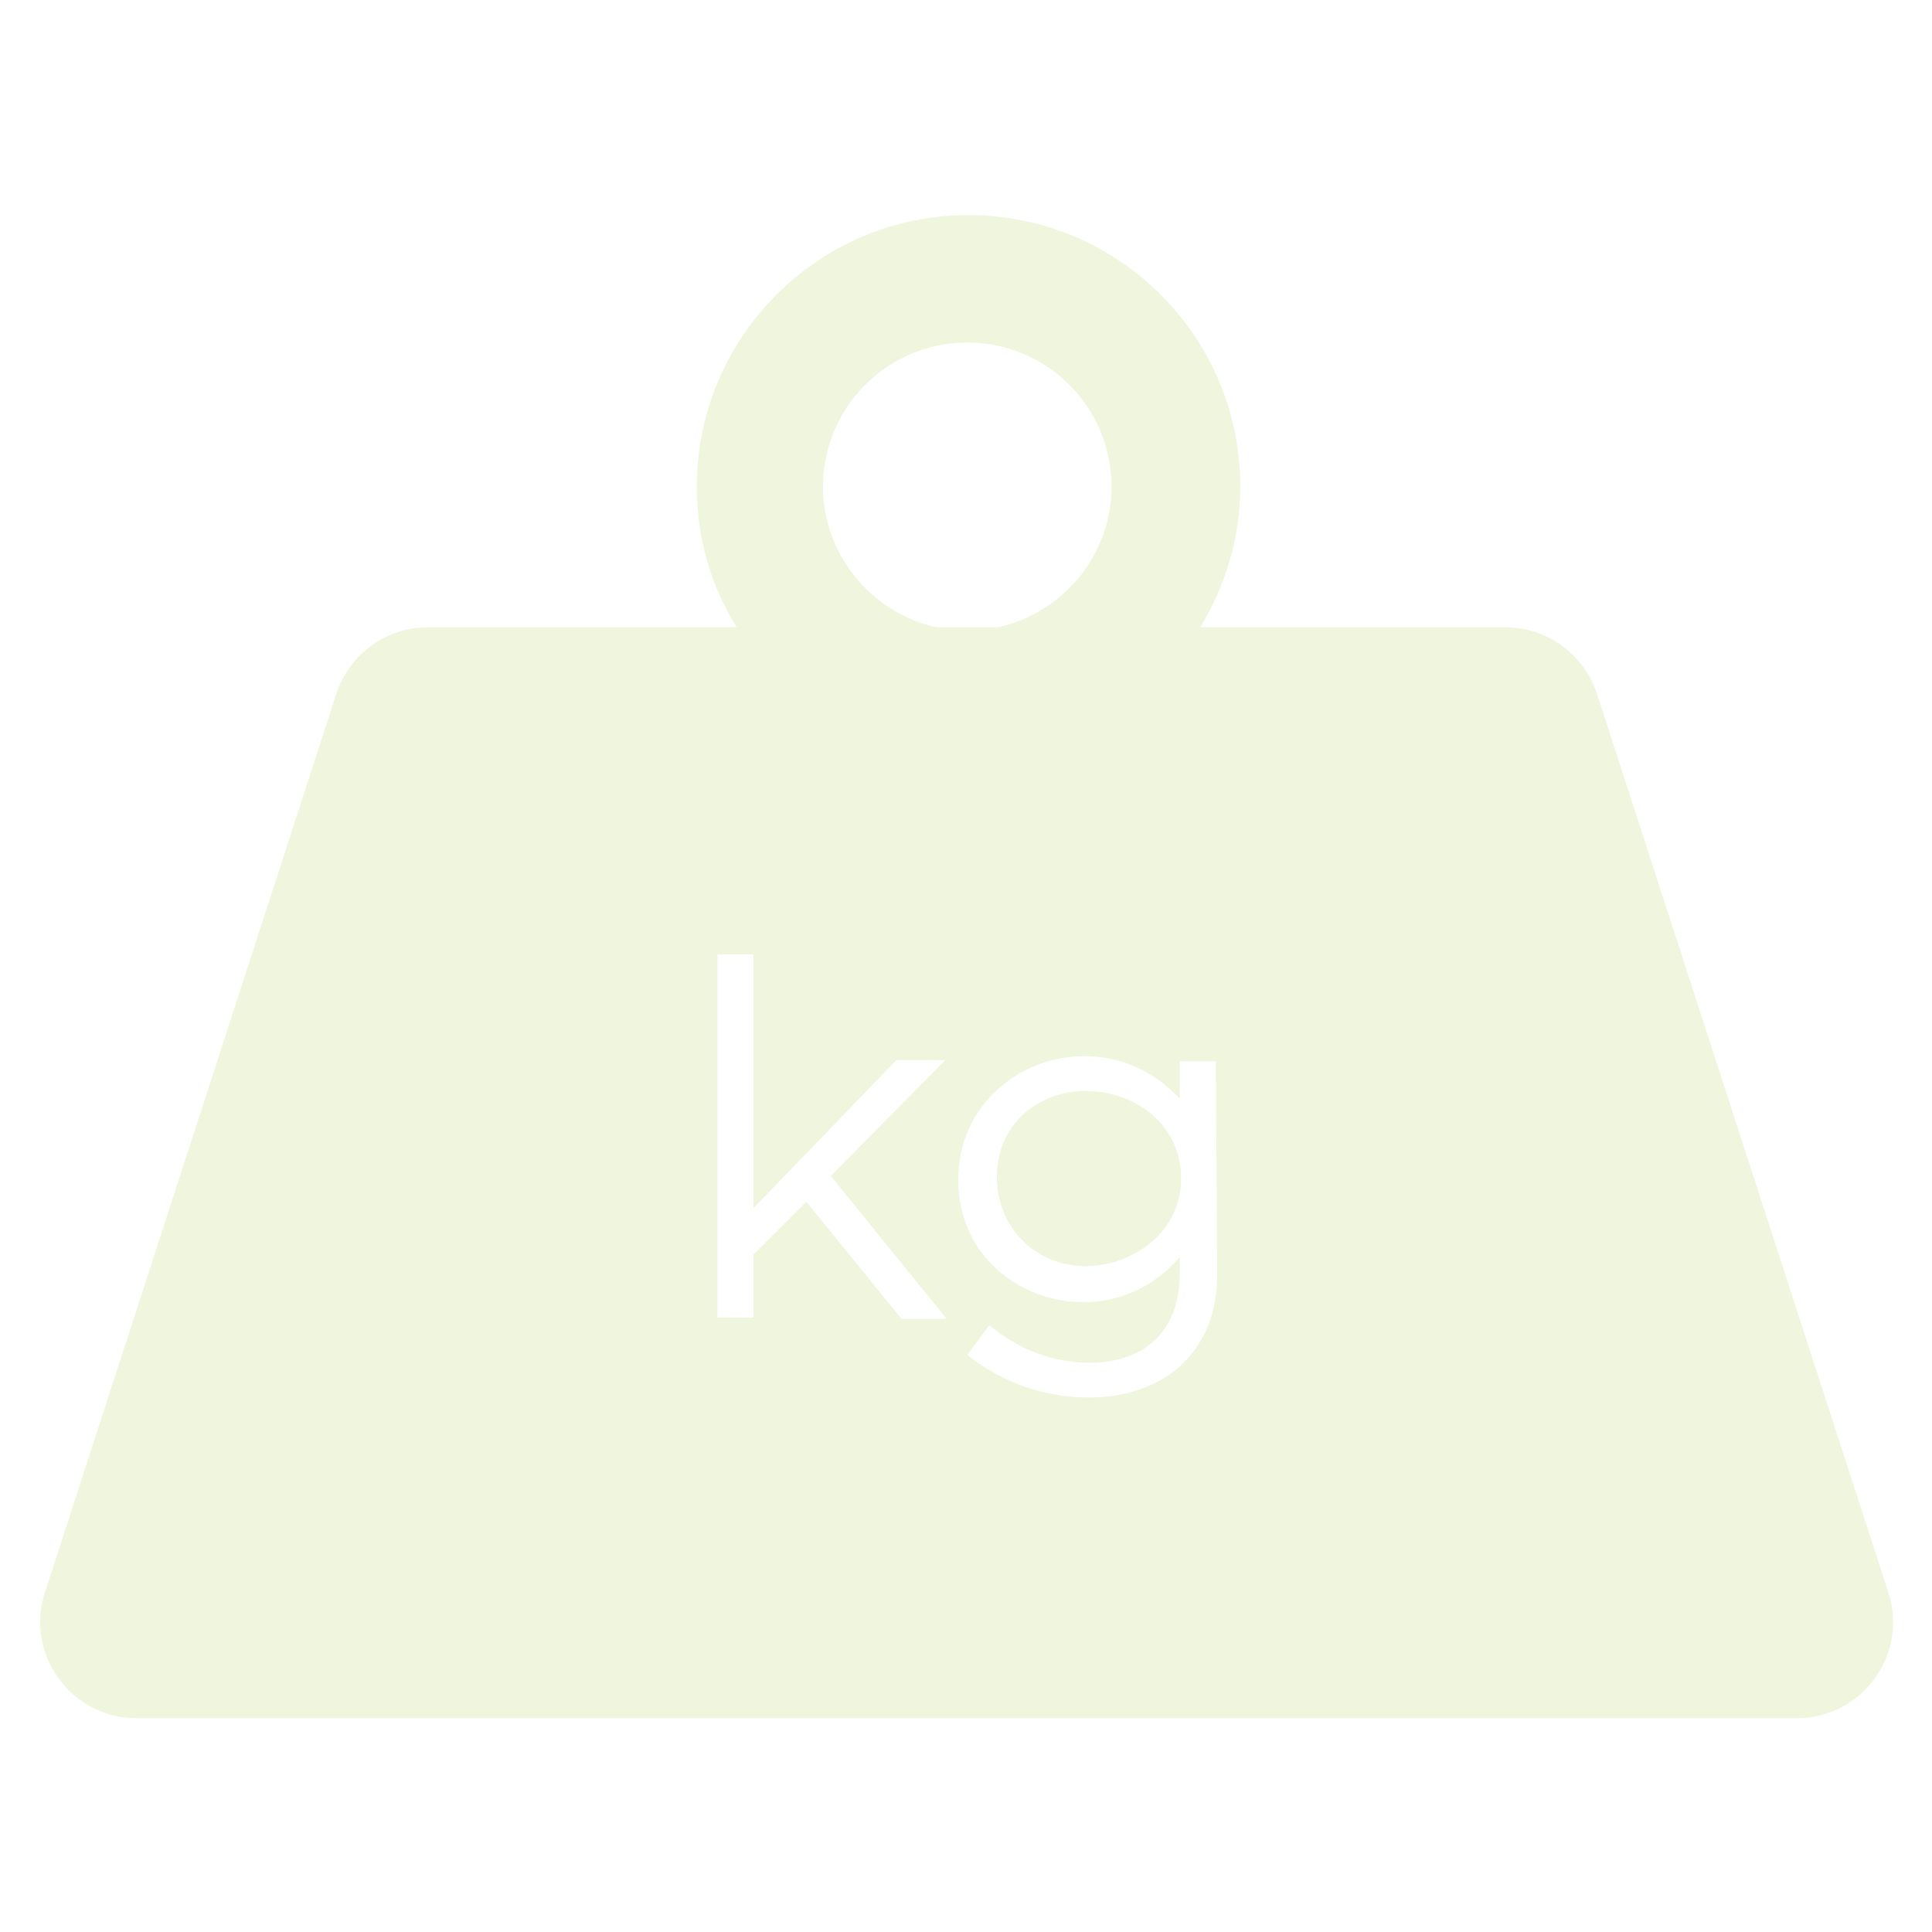 <?xml version="1.0" encoding="utf-8"?>
<!-- Generator: Adobe Illustrator 26.2.1, SVG Export Plug-In . SVG Version: 6.00 Build 0)  -->
<svg version="1.1" id="Calque_1" xmlns="http://www.w3.org/2000/svg" xmlns:xlink="http://www.w3.org/1999/xlink" x="0px" y="0px"
	 viewBox="0 0 150 150" style="enable-background:new 0 0 150 150;" xml:space="preserve" color="rgba(149,193,30,0.15)">
<style type="text/css">
	.st0{display:none;}
</style>
<g>
	<path d="M84.3,84.7c-3.4,0-6.9,2.3-6.9,6.7c0,3.9,3,6.9,6.9,6.9c3.6,0,7.4-2.6,7.4-6.8C91.7,87.2,88,84.7,84.3,84.7z" fill="currentColor" />
	<path d="M146.6,123.6L124,53.9c-1-3.1-3.9-5.2-7.1-5.2H93.2c1.9-3.2,3.1-6.9,3.1-10.9c0-11.7-9.5-21.1-21.1-21.1
		c-11.7,0-21.1,9.5-21.1,21.1c0,4,1.1,7.7,3.1,10.9h-24c-3.2,0-6.1,2.1-7.1,5.2L3.5,123.6c-1.6,4.8,2,9.8,7.1,9.8h128.9
		C144.6,133.4,148.2,128.4,146.6,123.6z M75.1,26.6c6.2,0,11.2,5,11.2,11.2c0,5.3-3.8,9.8-8.8,10.9h-4.8c-5-1.1-8.8-5.6-8.8-10.9
		C63.9,31.6,68.9,26.6,75.1,26.6z M70,102.4l-7.4-9.1l-4.1,4.1v4.9h-2.8V74.1h2.8v19.7l11.1-11.5h3.8l-8.9,9l9,11.1H70z M94.5,99
		c0,2.8-0.9,5.1-2.6,6.8c-1.7,1.7-4.3,2.7-7.3,2.7c-3.3,0-6.4-1-9.1-3l-0.4-0.3l1.7-2.3l0.4,0.3c2.2,1.7,4.7,2.6,7.4,2.6
		c4.4,0,7-2.6,7-6.9v-1.3c-2,2.3-4.6,3.5-7.5,3.5c-4.8,0-9.7-3.5-9.7-9.5s5-9.6,9.7-9.6c3.5,0,5.9,1.6,7.5,3.3v-2.9h2.8L94.5,99
		L94.5,99z" fill="currentColor" />
	<path class="st0" d="M84.3,98.3c-3.8,0-6.9-3-6.9-6.9c0-4.4,3.5-6.7,6.9-6.7c3.6,0,7.4,2.5,7.4,6.8C91.7,95.7,87.9,98.3,84.3,98.3z" fill="currentColor" />
</g>
</svg>
